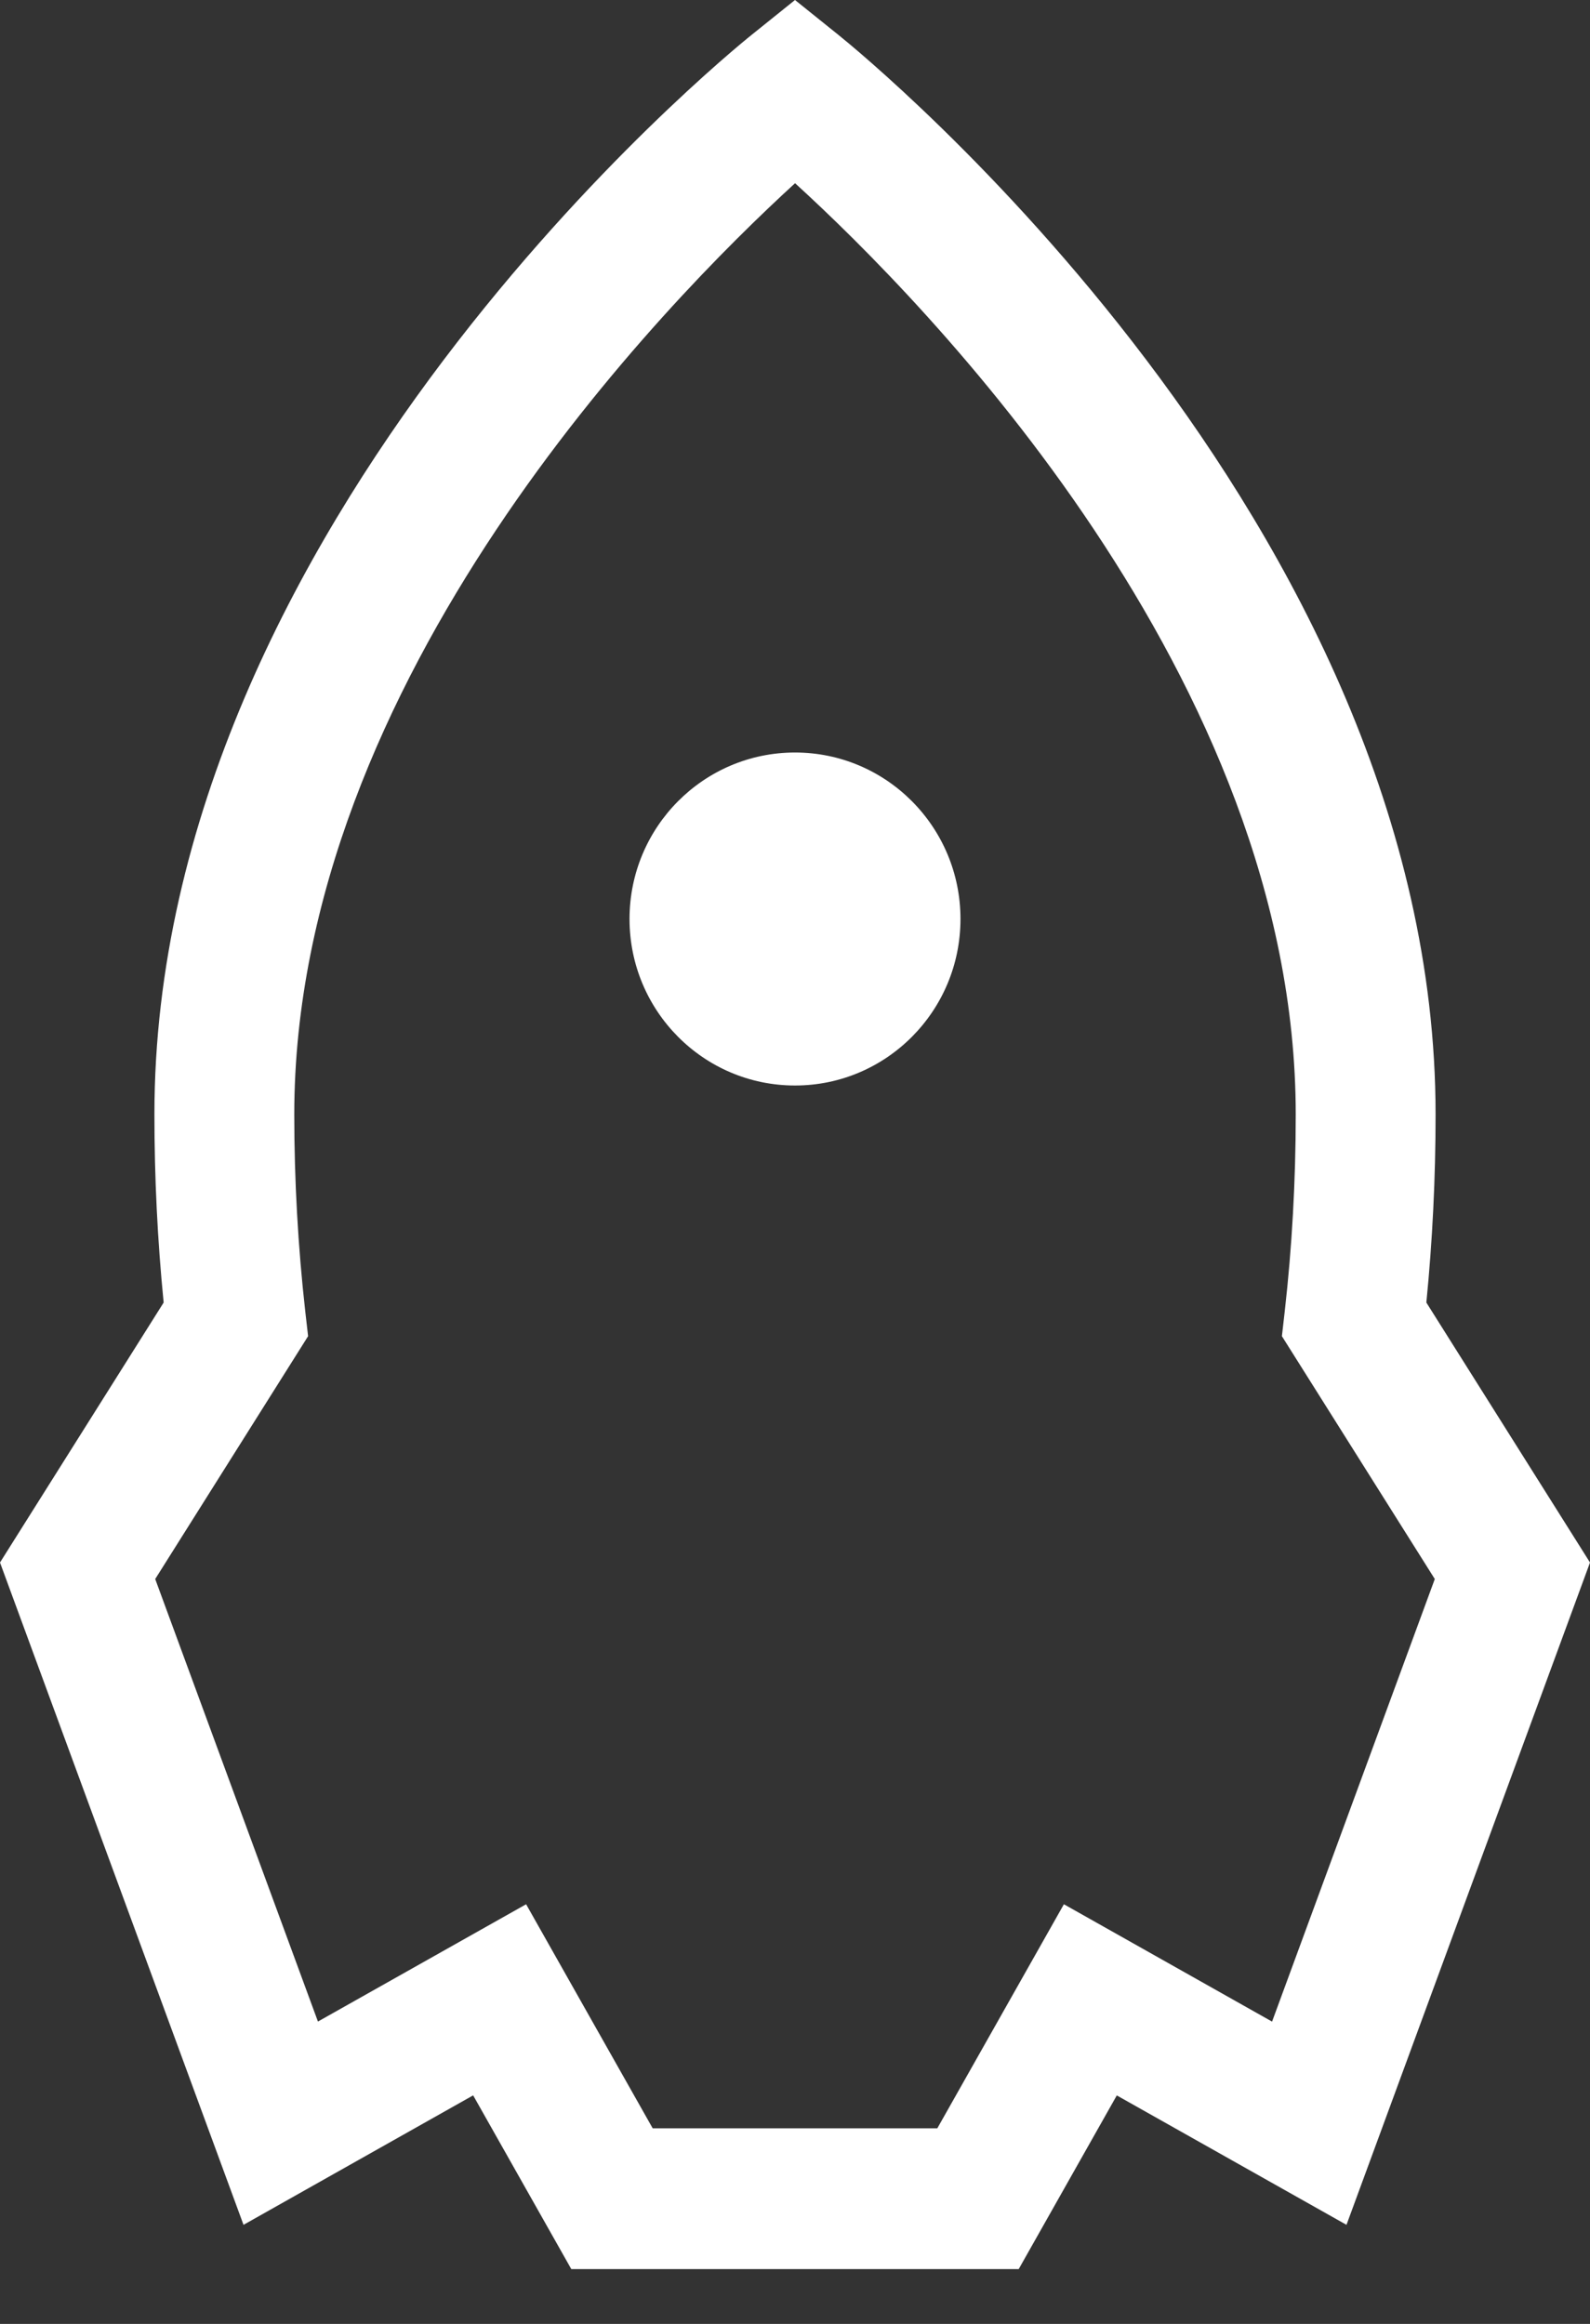 <svg xmlns="http://www.w3.org/2000/svg" width="26" height="38" viewBox="0 0 26 38" fill="none"><rect x="0" y="0" width="26" height="38" fill="#333333" stroke="none"/><path d="M16.658 37.104H9.342L7.737 34.263L3.982 36.38L0 25.55L2.676 21.299C2.575 20.277 2.525 19.25 2.525 18.223C2.525 8.531 11.887 0.894 12.286 0.574L13 0L13.714 0.574C14.112 0.894 23.475 8.53 23.475 18.223C23.475 19.258 23.424 20.29 23.324 21.299L26 25.55L22.018 36.38L18.262 34.264L16.658 37.104ZM10.673 34.802H15.327L17.397 31.138L20.801 33.057L23.462 25.82L20.962 21.849L21.008 21.446C21.127 20.394 21.188 19.31 21.188 18.223C21.188 11.086 15.115 4.924 13.001 2.996C10.888 4.928 4.812 11.102 4.812 18.223C4.812 19.3 4.873 20.385 4.992 21.447L5.038 21.849L2.538 25.82L5.199 33.056L8.603 31.138L10.673 34.802Z" fill="white"></path><path d="M15.706 15.027C15.706 16.531 14.494 17.75 13 17.75C11.506 17.75 10.294 16.531 10.294 15.027C10.294 13.524 11.506 12.305 13 12.305C14.494 12.305 15.706 13.524 15.706 15.027Z" fill="white"></path></svg>